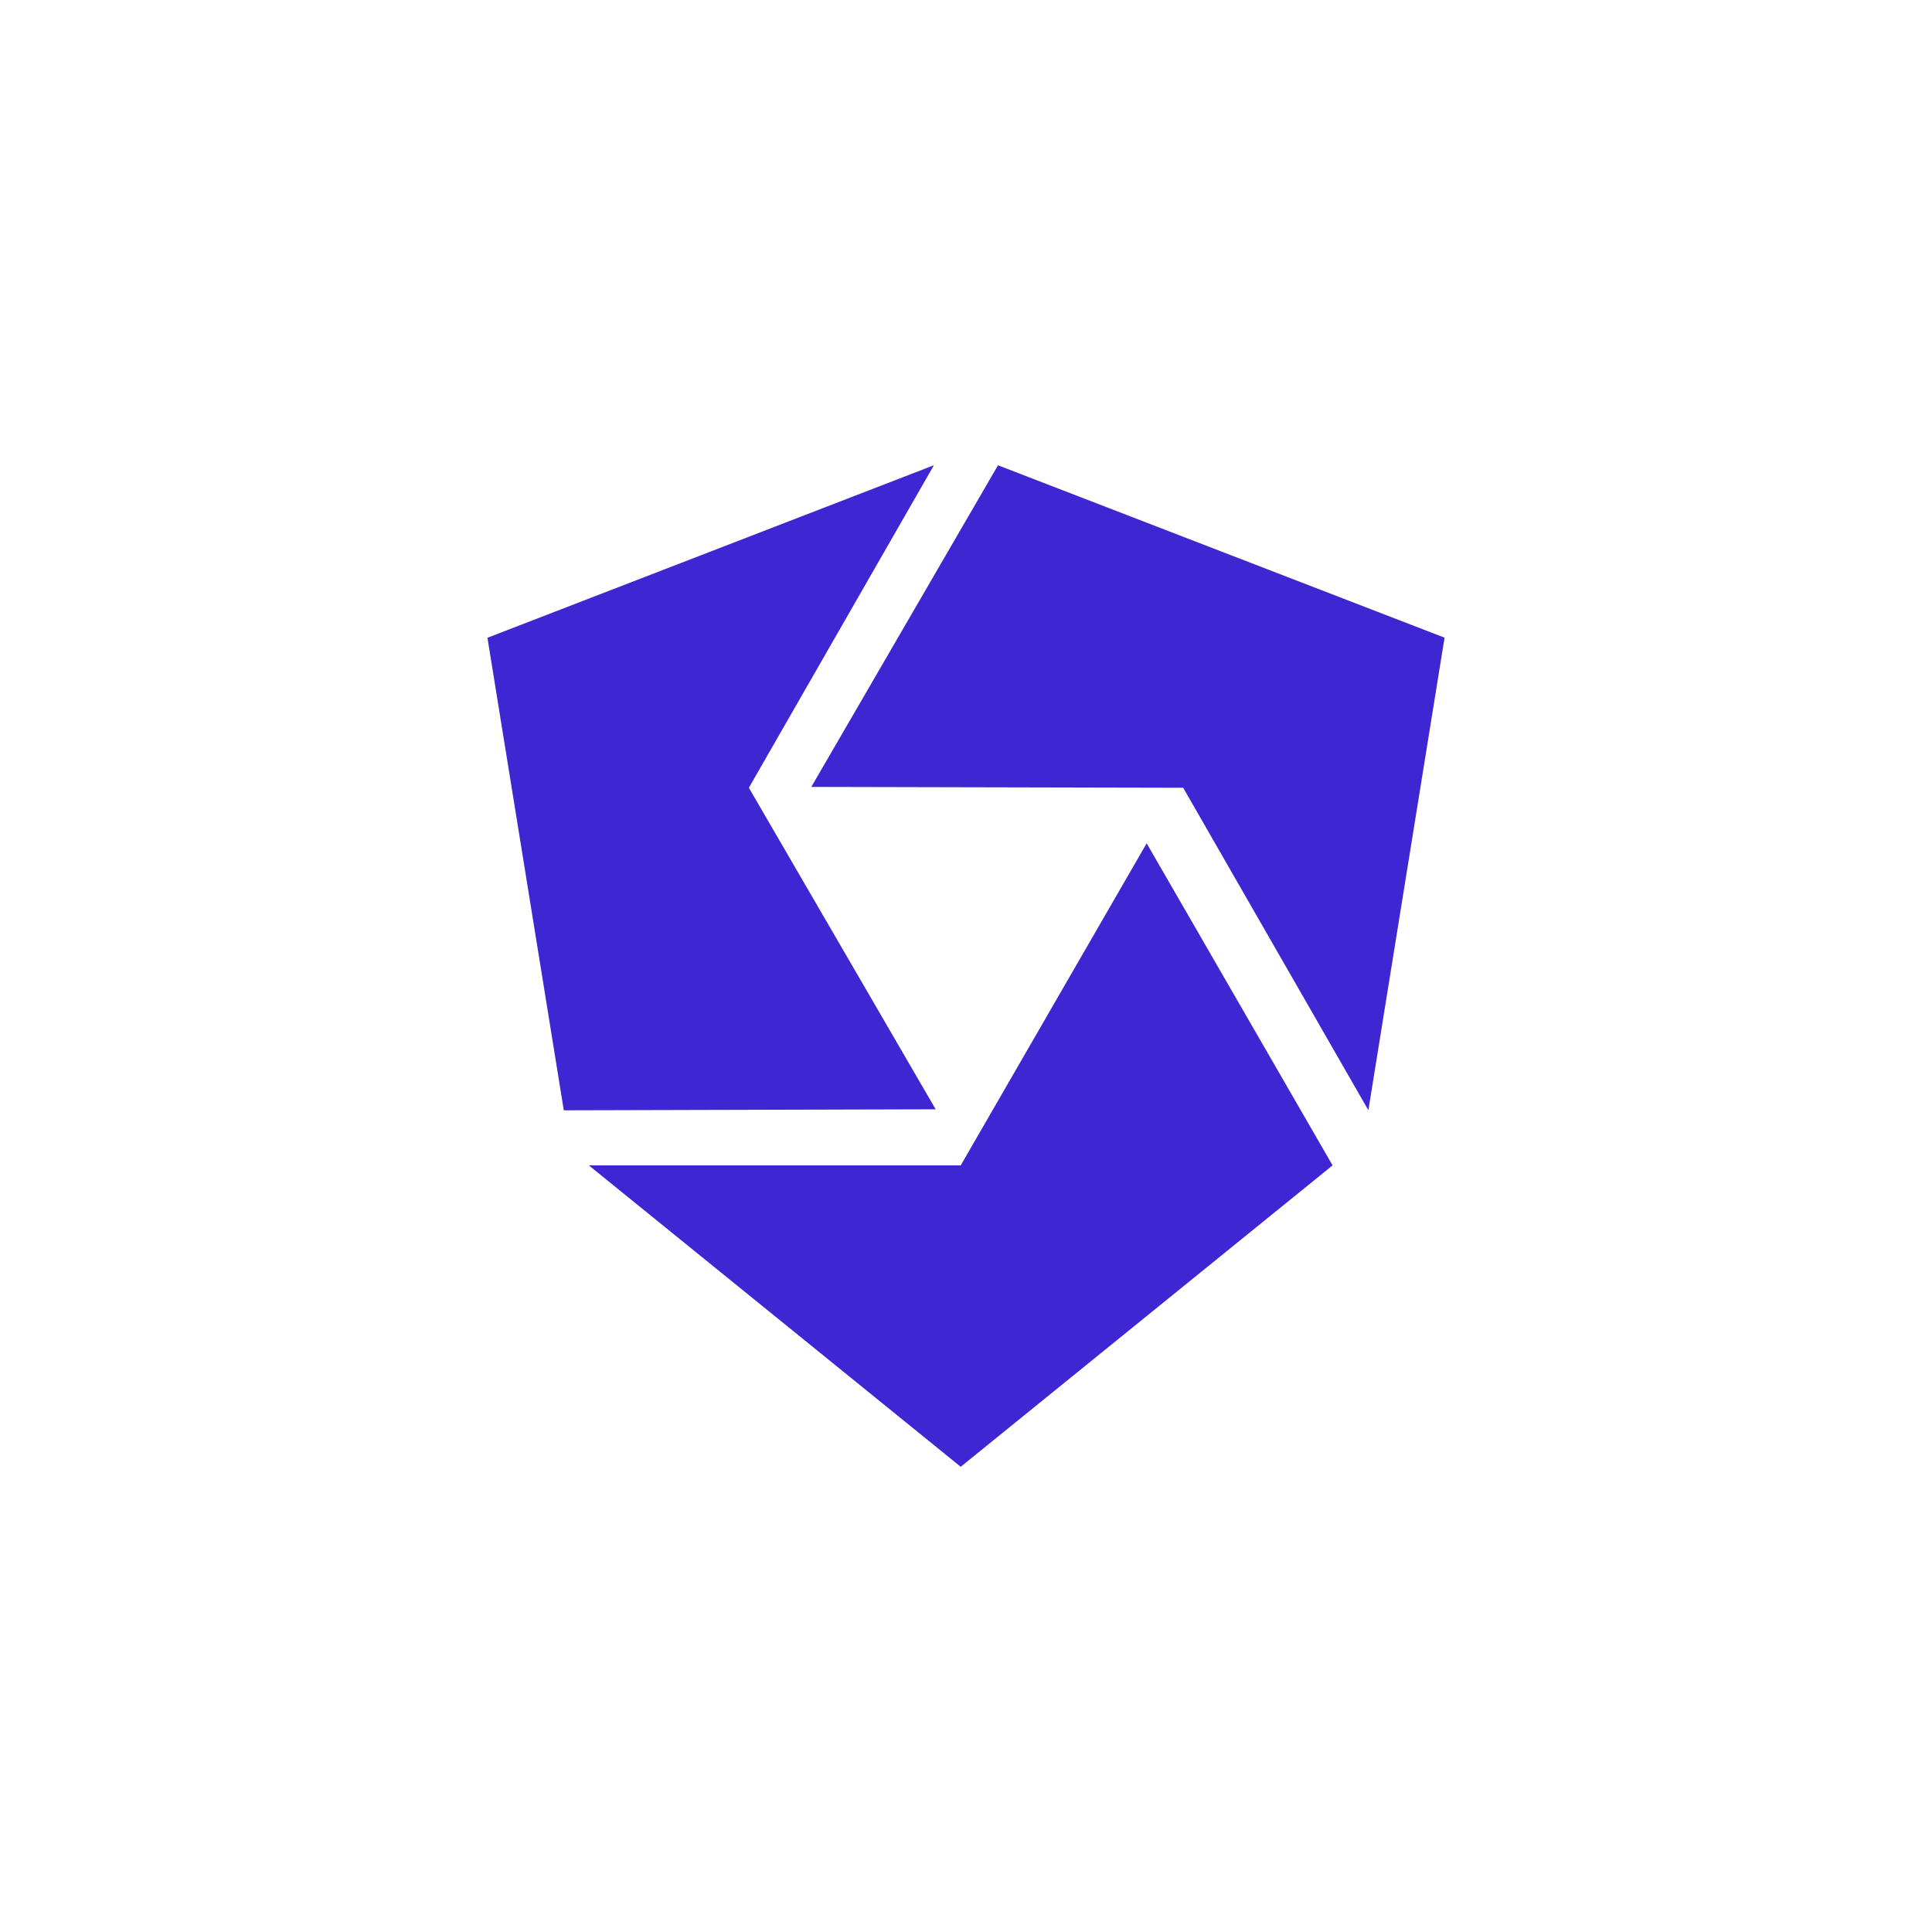 <?xml version="1.0" encoding="utf-8"?>
<!-- Generator: Adobe Illustrator 15.0.0, SVG Export Plug-In . SVG Version: 6.00 Build 0)  -->
<svg version="1.2" baseProfile="tiny-ps" id="Layer_1" xmlns="http://www.w3.org/2000/svg" xmlns:xlink="http://www.w3.org/1999/xlink"
	width="566.93px" height="566.93px" viewBox="0 0 566.93 566.93" xml:space="preserve">
<title>Identyum</title>
<g>
<polygon fill="#3F26D3" points="336.477,247.465 281.914,341.973 172.792,341.973 281.914,430.416 391.036,341.973 "/>
<polygon fill="#3F26D3" points="274.568,325.52 219.75,231.163 274.055,136.513 143.035,187.147 165.443,325.812 "/>
<polygon fill="#3F26D3" points="238.07,230.91 347.195,231.163 401.536,325.791 423.894,187.12 292.855,136.533 "/>
</g>
</svg>
